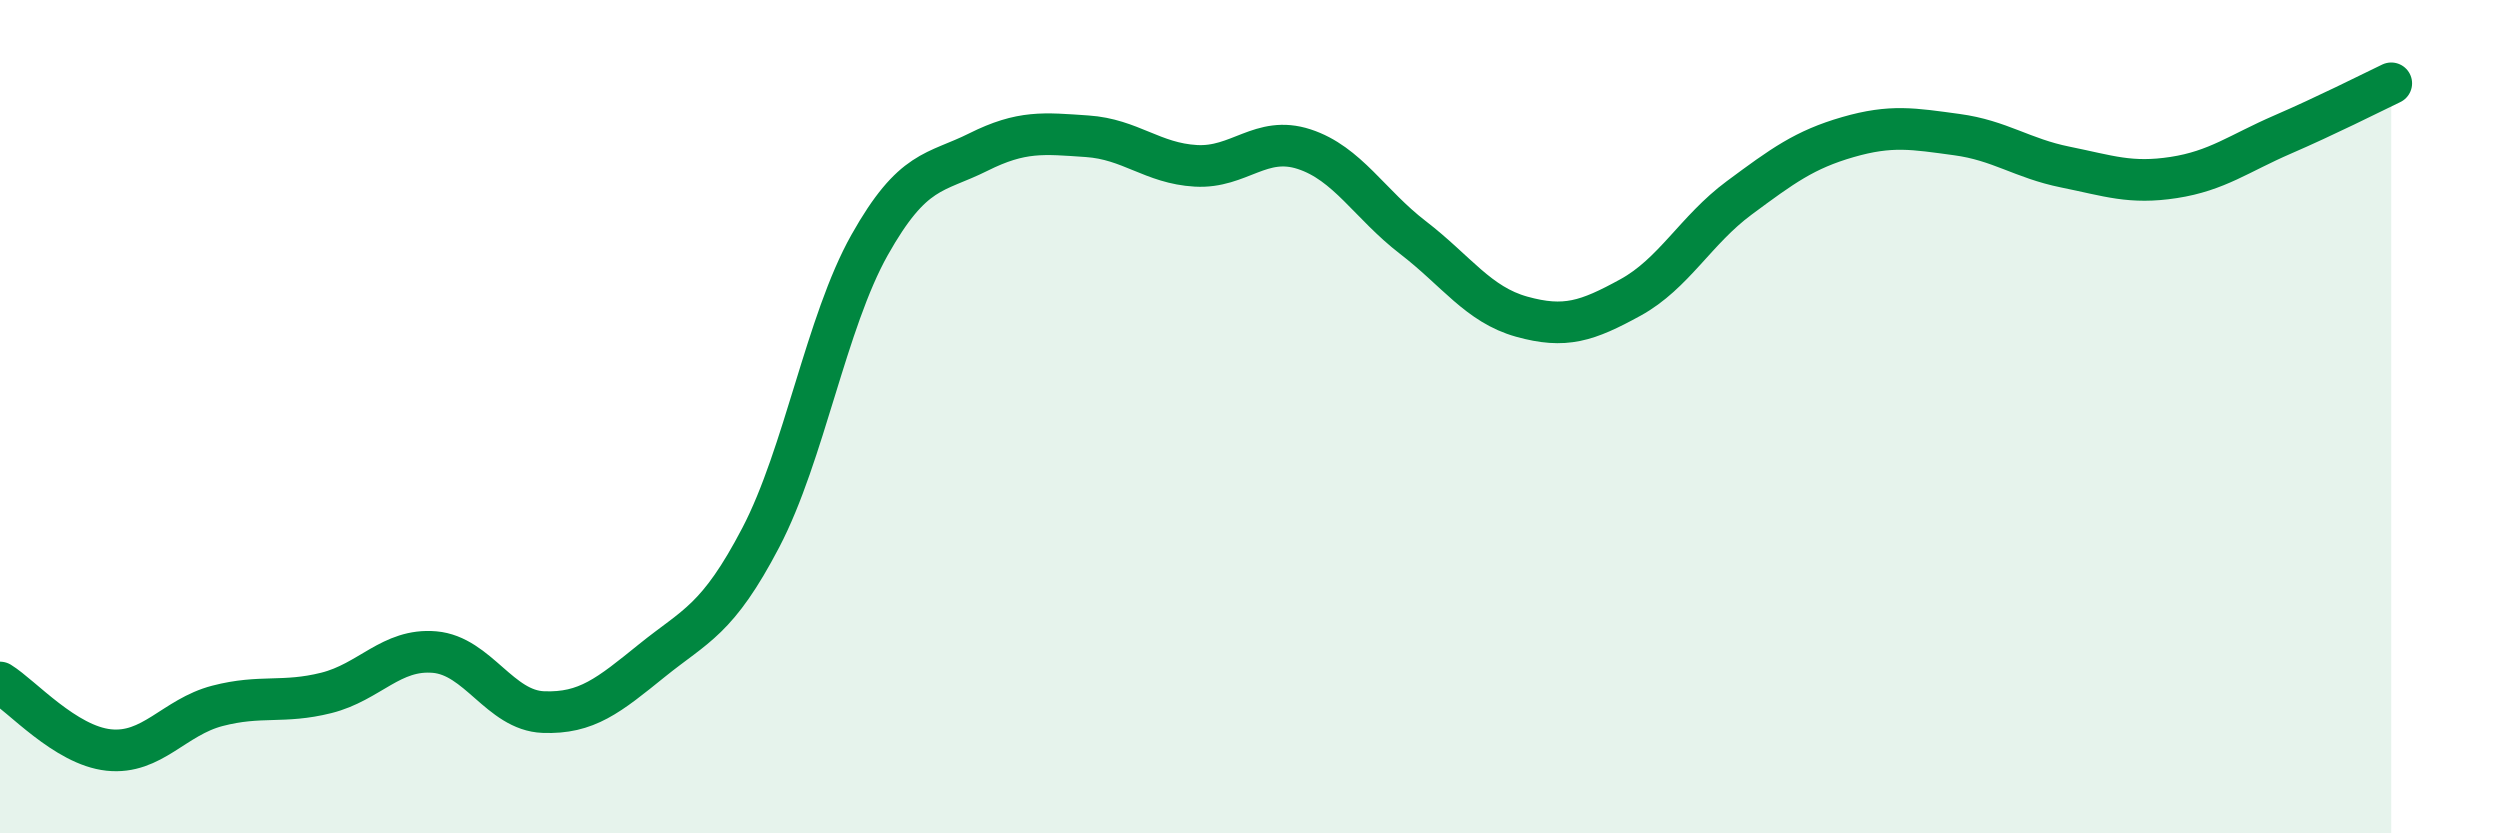 
    <svg width="60" height="20" viewBox="0 0 60 20" xmlns="http://www.w3.org/2000/svg">
      <path
        d="M 0,16.38 C 0.52,16.7 1.57,17.89 2.61,18 C 3.65,18.11 4.18,17.21 5.22,16.94 C 6.26,16.67 6.79,16.89 7.83,16.63 C 8.87,16.37 9.39,15.56 10.43,15.65 C 11.47,15.74 12,17.05 13.04,17.09 C 14.08,17.13 14.61,16.69 15.65,15.85 C 16.69,15.01 17.22,14.89 18.26,12.9 C 19.3,10.91 19.83,7.73 20.87,5.88 C 21.91,4.03 22.44,4.17 23.48,3.65 C 24.52,3.13 25.05,3.2 26.09,3.27 C 27.13,3.34 27.66,3.92 28.7,3.98 C 29.74,4.04 30.26,3.24 31.3,3.58 C 32.34,3.92 32.87,4.9 33.91,5.7 C 34.95,6.5 35.48,7.31 36.52,7.6 C 37.56,7.89 38.09,7.71 39.13,7.14 C 40.17,6.57 40.7,5.52 41.74,4.75 C 42.78,3.98 43.31,3.59 44.35,3.29 C 45.39,2.99 45.92,3.09 46.96,3.23 C 48,3.37 48.53,3.8 49.57,4.01 C 50.61,4.22 51.13,4.42 52.17,4.26 C 53.21,4.1 53.74,3.68 54.78,3.23 C 55.82,2.78 56.87,2.25 57.39,2L57.39 20L0 20Z"
        fill="#008740"
        opacity="0.1"
        stroke-linecap="round"
        stroke-linejoin="round"
      />
      <path
        d="M 0,16.38 C 0.52,16.7 1.57,17.89 2.61,18 C 3.65,18.11 4.18,17.21 5.22,16.94 C 6.26,16.67 6.79,16.89 7.83,16.63 C 8.87,16.37 9.39,15.56 10.43,15.65 C 11.47,15.74 12,17.05 13.04,17.09 C 14.08,17.13 14.61,16.69 15.65,15.85 C 16.69,15.01 17.22,14.89 18.26,12.9 C 19.3,10.91 19.83,7.73 20.87,5.88 C 21.91,4.03 22.44,4.17 23.48,3.65 C 24.52,3.13 25.05,3.2 26.09,3.27 C 27.13,3.34 27.66,3.92 28.7,3.98 C 29.74,4.04 30.26,3.24 31.3,3.58 C 32.34,3.92 32.87,4.9 33.91,5.7 C 34.95,6.5 35.48,7.31 36.52,7.6 C 37.56,7.89 38.09,7.71 39.13,7.14 C 40.17,6.57 40.7,5.52 41.74,4.75 C 42.78,3.98 43.31,3.59 44.35,3.29 C 45.39,2.99 45.92,3.09 46.96,3.23 C 48,3.37 48.53,3.8 49.57,4.01 C 50.61,4.22 51.13,4.42 52.17,4.26 C 53.21,4.1 53.74,3.68 54.78,3.23 C 55.82,2.78 56.87,2.25 57.39,2"
        stroke="#008740"
        stroke-width="1"
        fill="none"
        stroke-linecap="round"
        stroke-linejoin="round"
      />
    </svg>
  